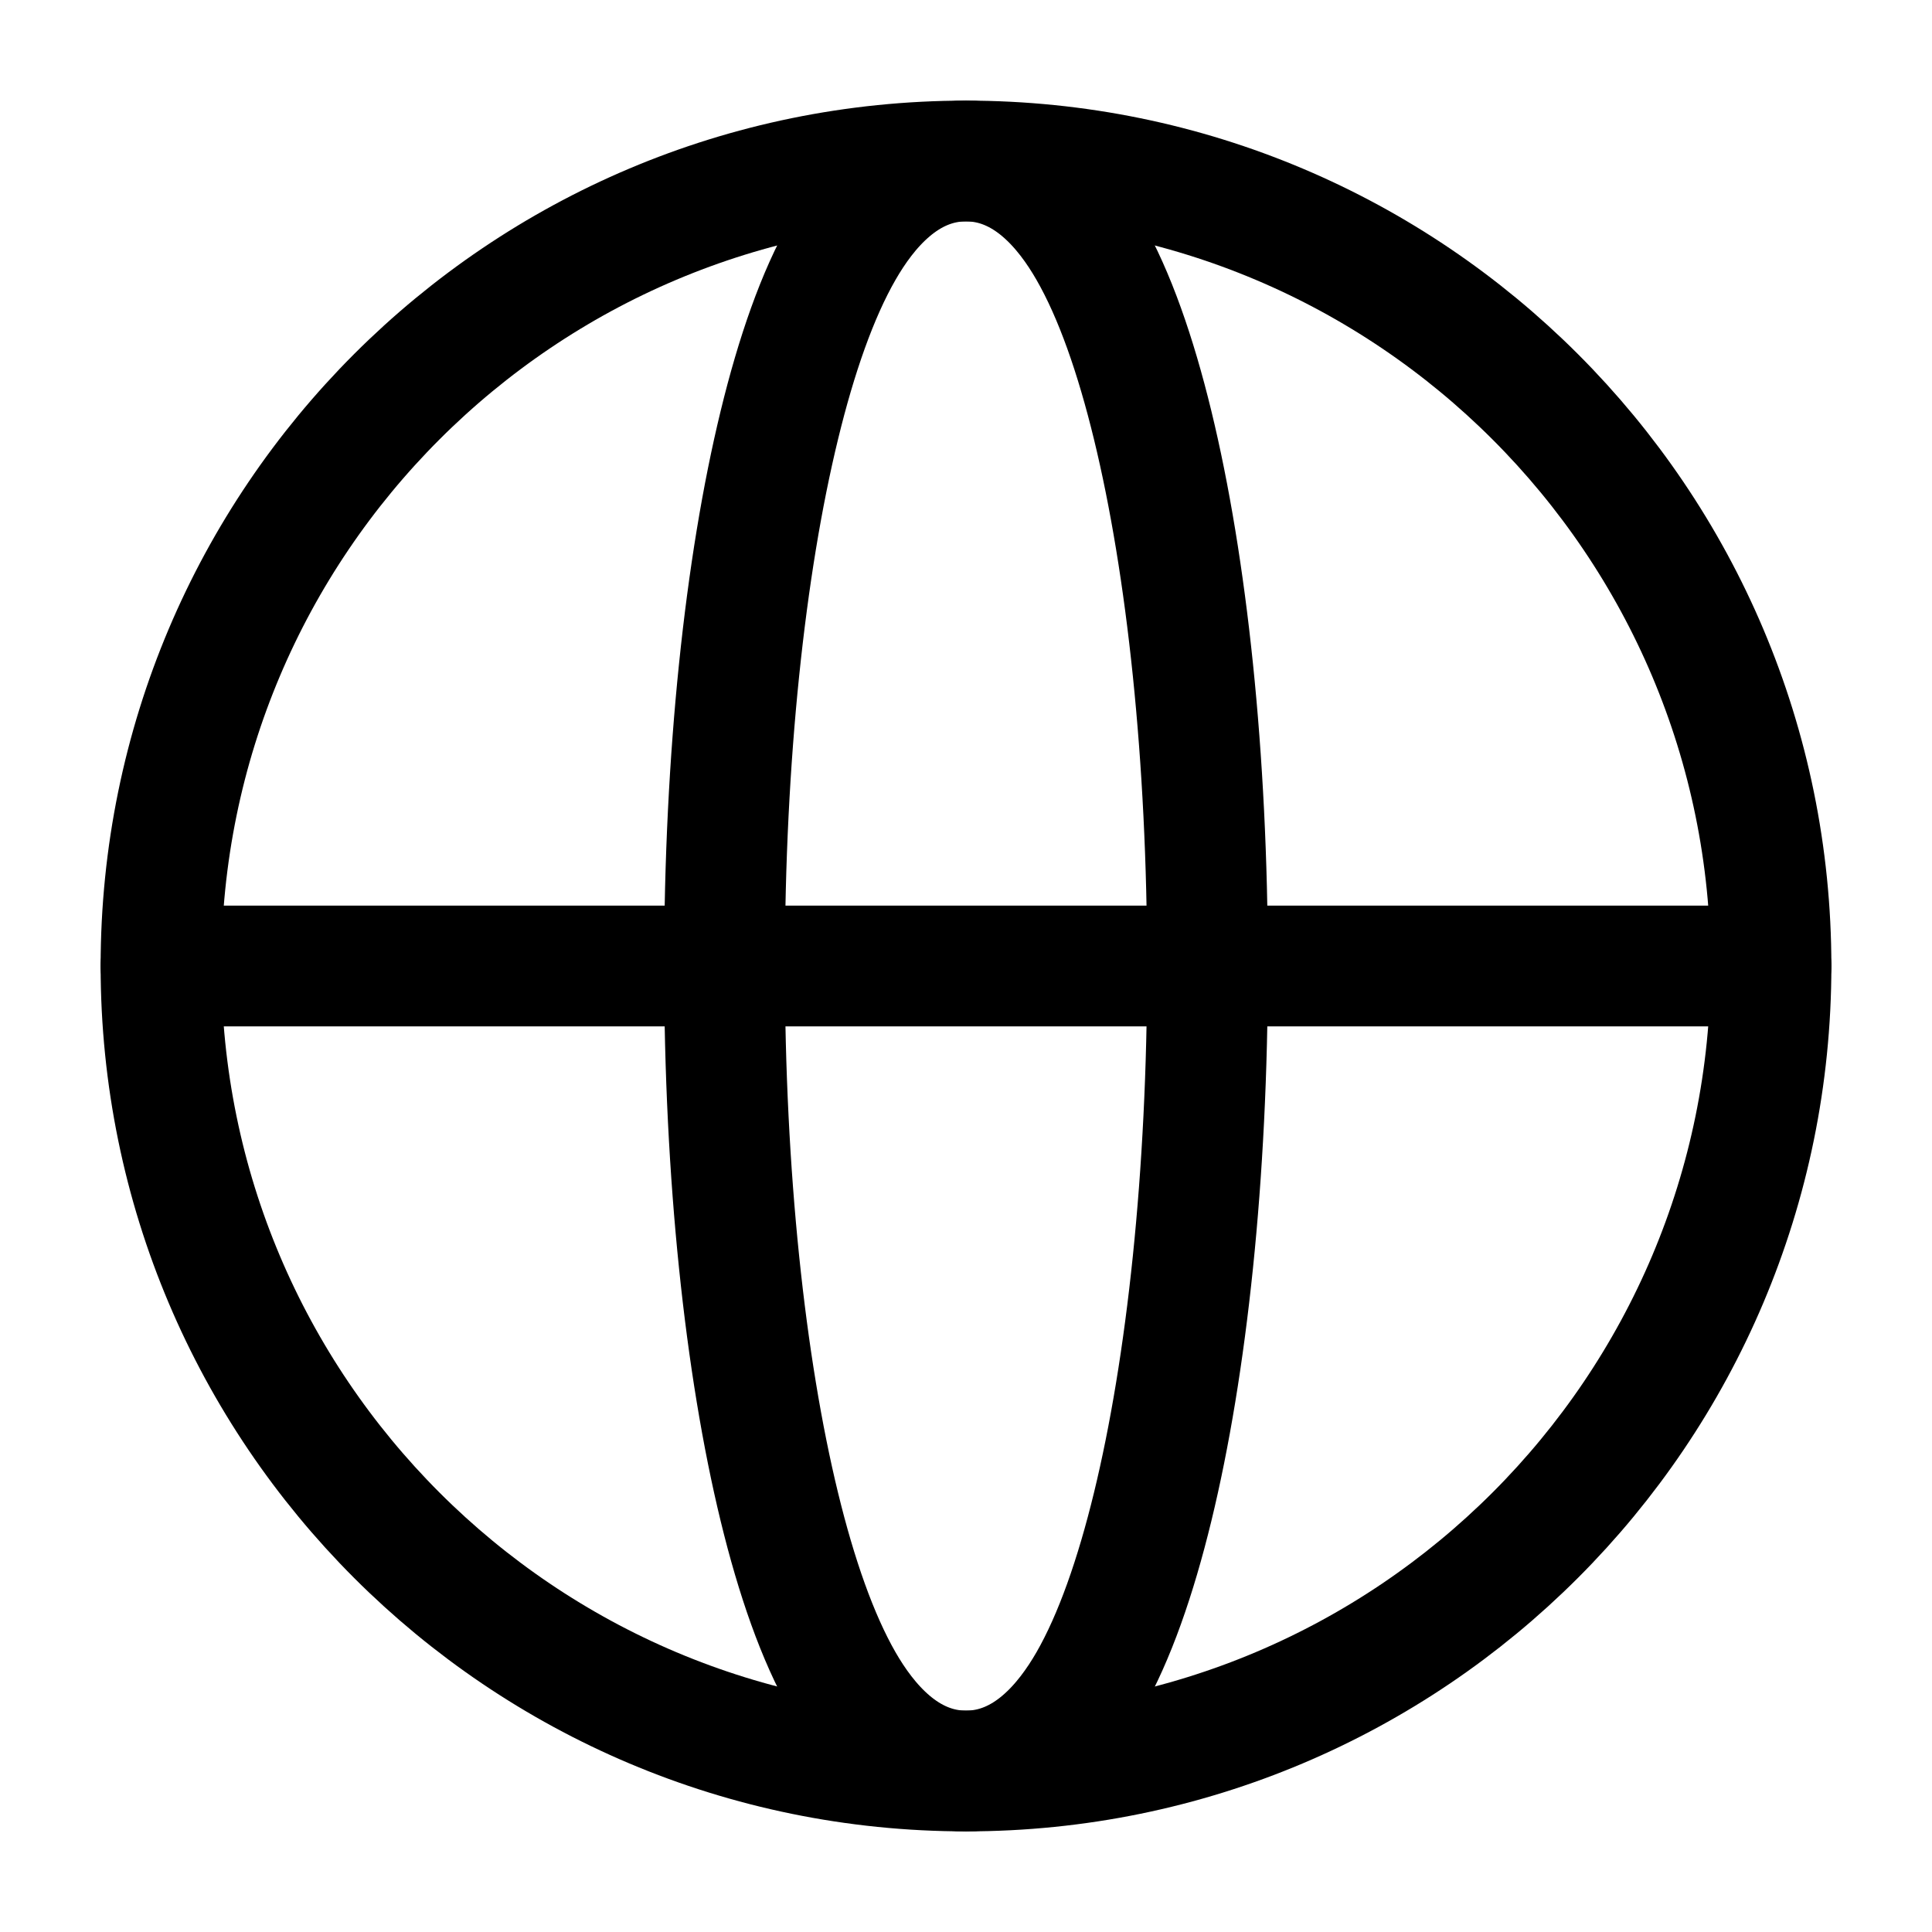<svg width="24" height="24" viewBox="0 0 24 24" fill="none" xmlns="http://www.w3.org/2000/svg">
<path d="M12 2C17.523 2 22 6.477 22 12C22 17.523 17.523 22 12 22C6.477 22 2 17.523 2 12C2 6.477 6.477 2 12 2Z" stroke="black" stroke-width="1.5"/>
<path d="M22 12H2" stroke="black" stroke-width="1.5" stroke-linecap="round" stroke-linejoin="round"/>
<path d="M12 2C12.75 2 13.239 2.603 13.526 3.103C13.846 3.659 14.108 4.414 14.319 5.282C14.744 7.029 15 9.404 15 12C15 14.596 14.744 16.971 14.319 18.718C14.108 19.585 13.846 20.341 13.526 20.898C13.239 21.397 12.75 22 12 22C11.25 22 10.761 21.397 10.474 20.898C10.154 20.341 9.892 19.585 9.681 18.718C9.256 16.971 9 14.596 9 12C9 9.404 9.256 7.029 9.681 5.282C9.892 4.414 10.154 3.659 10.474 3.103C10.761 2.603 11.25 2 12 2Z" stroke="black" stroke-width="1.5"/>
</svg>
